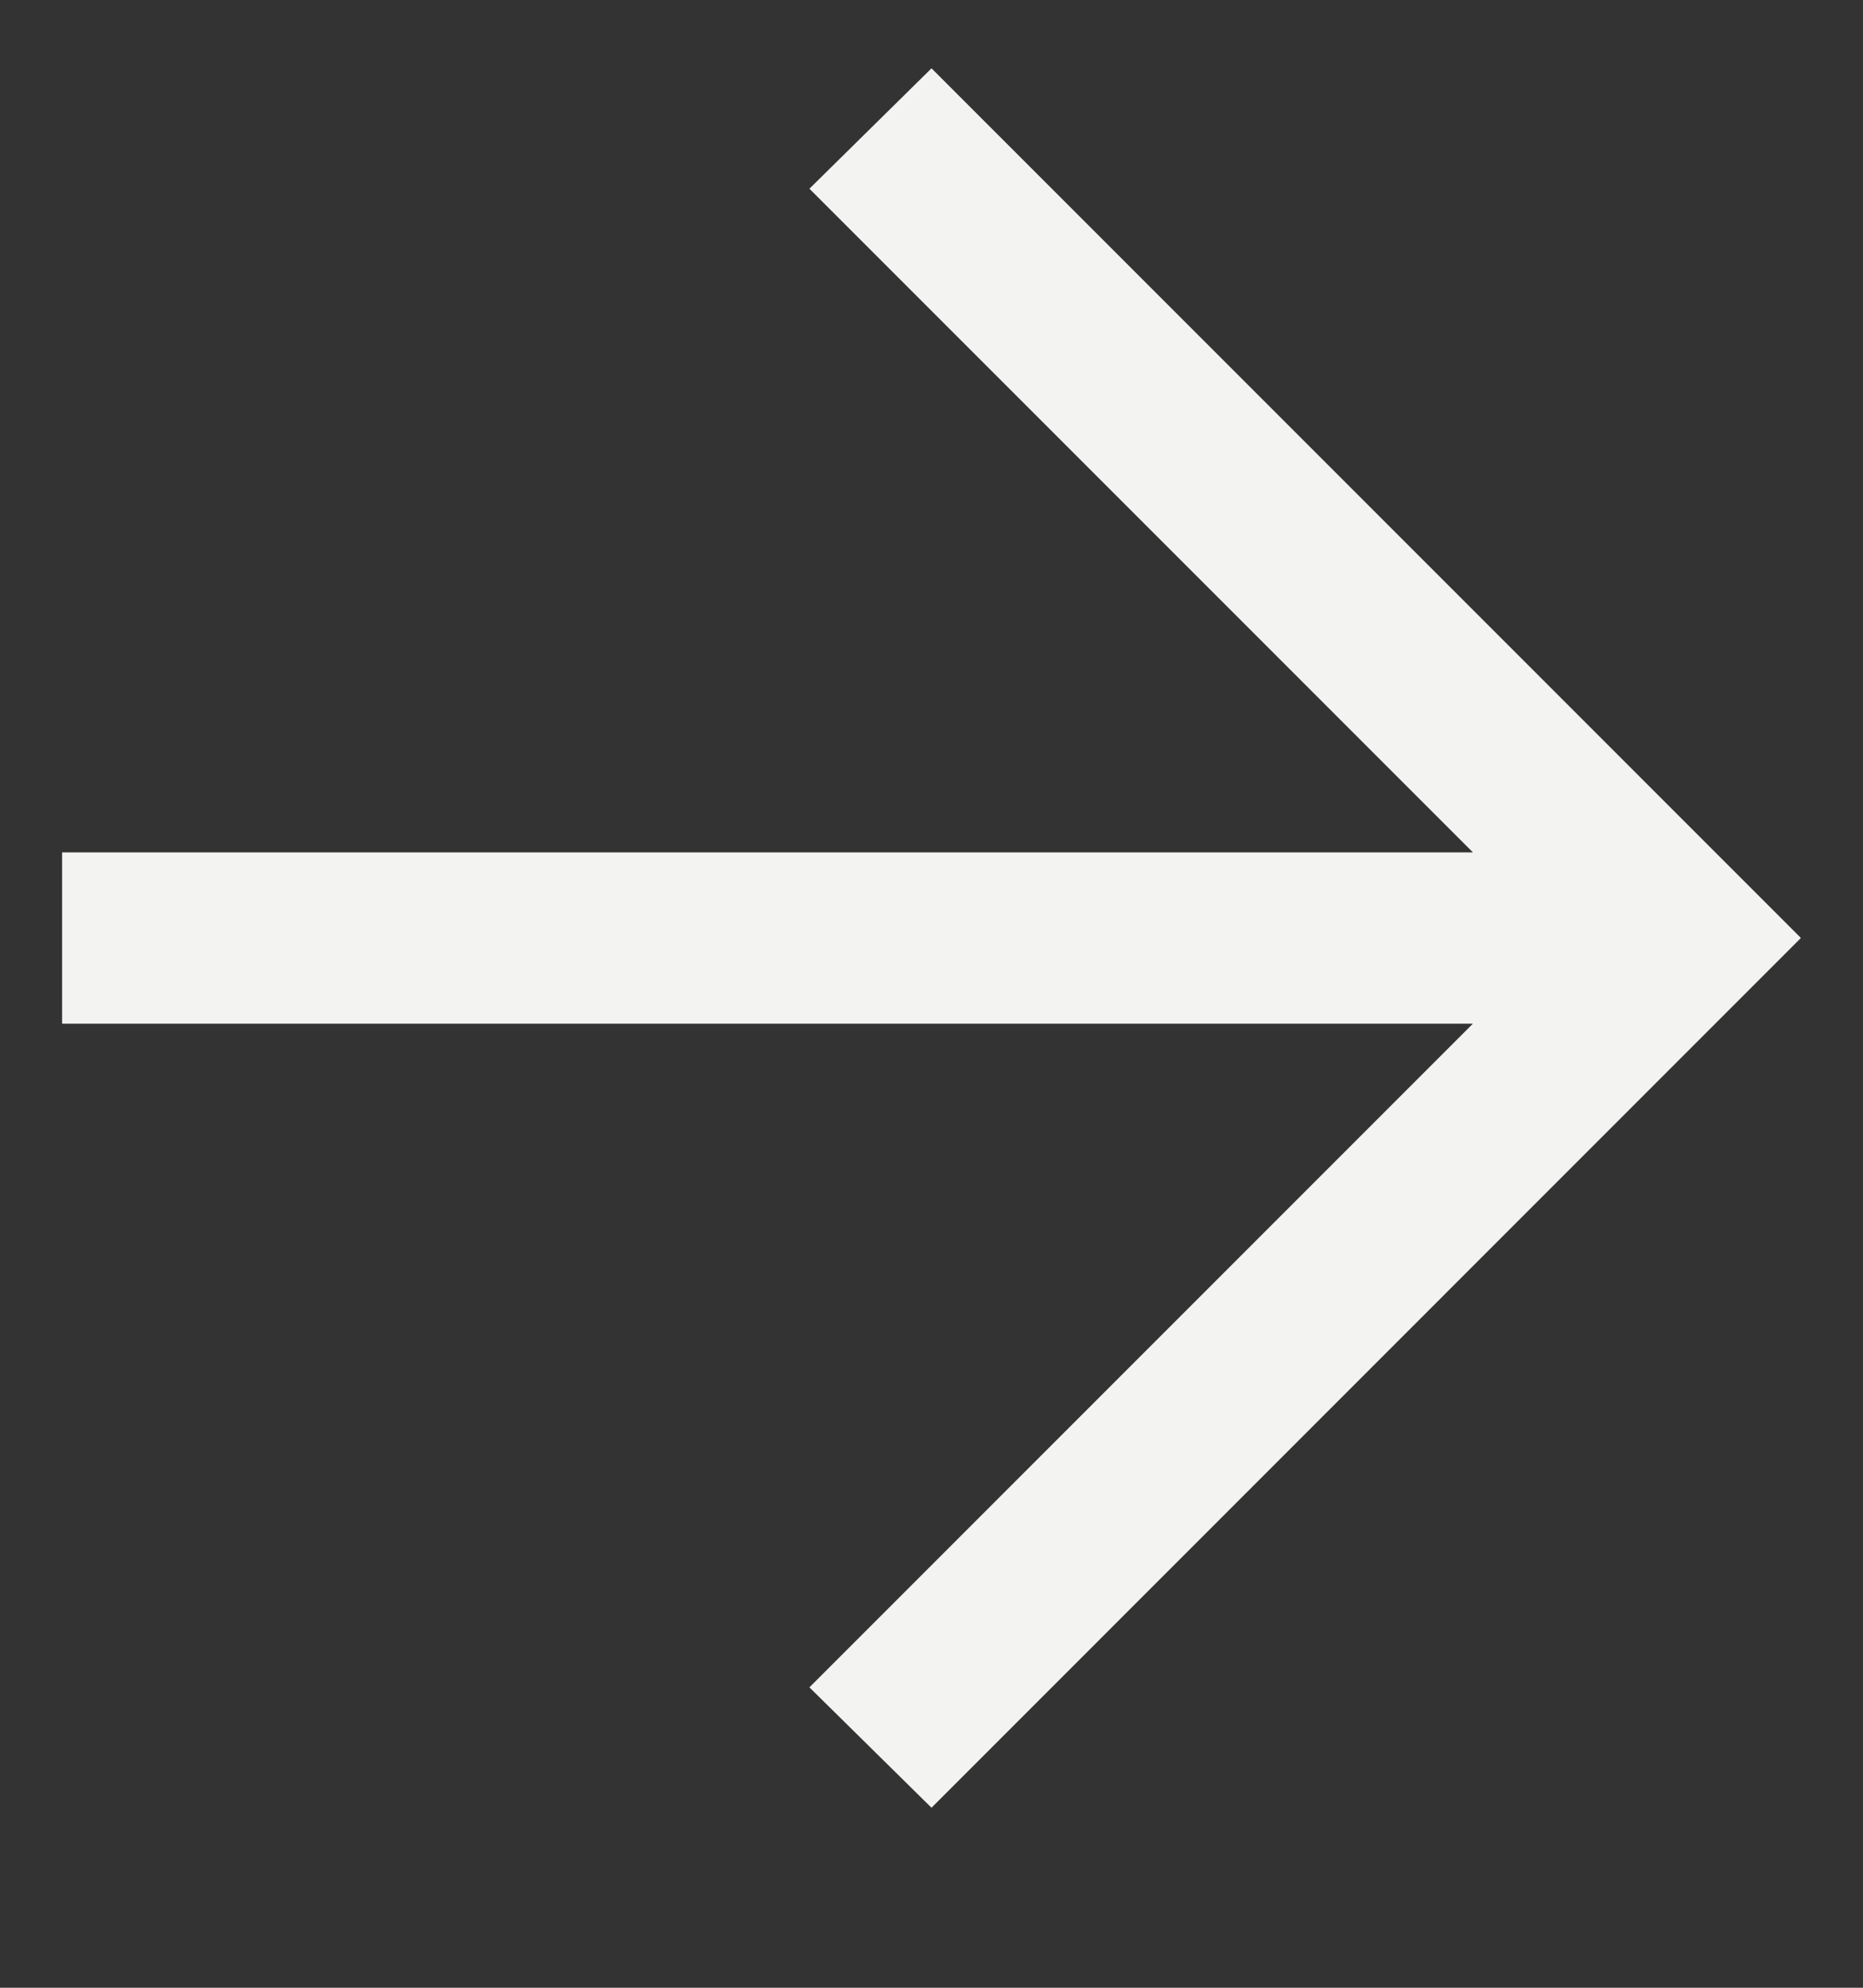 <svg width="15" height="16" viewBox="0 0 15 16" fill="none" xmlns="http://www.w3.org/2000/svg">
<rect x="0" y="0" width="15" height="16" fill="#333333" stroke="none"/>
<g clip-path="url(#clip0_1_23)">
<path d="M14.5 7.55L7.5 0.55L6.517 1.519L11.859 6.861H0.5V8.24H11.859L6.517 13.582L7.5 14.551L14.5 7.55Z" fill="#F3F3F2"/>
</g>
<defs>
<clipPath id="clip0_1_23">
<rect width="15" height="15" fill="white" transform="translate(0 0.5)"/>
</clipPath>
</defs>
</svg>
